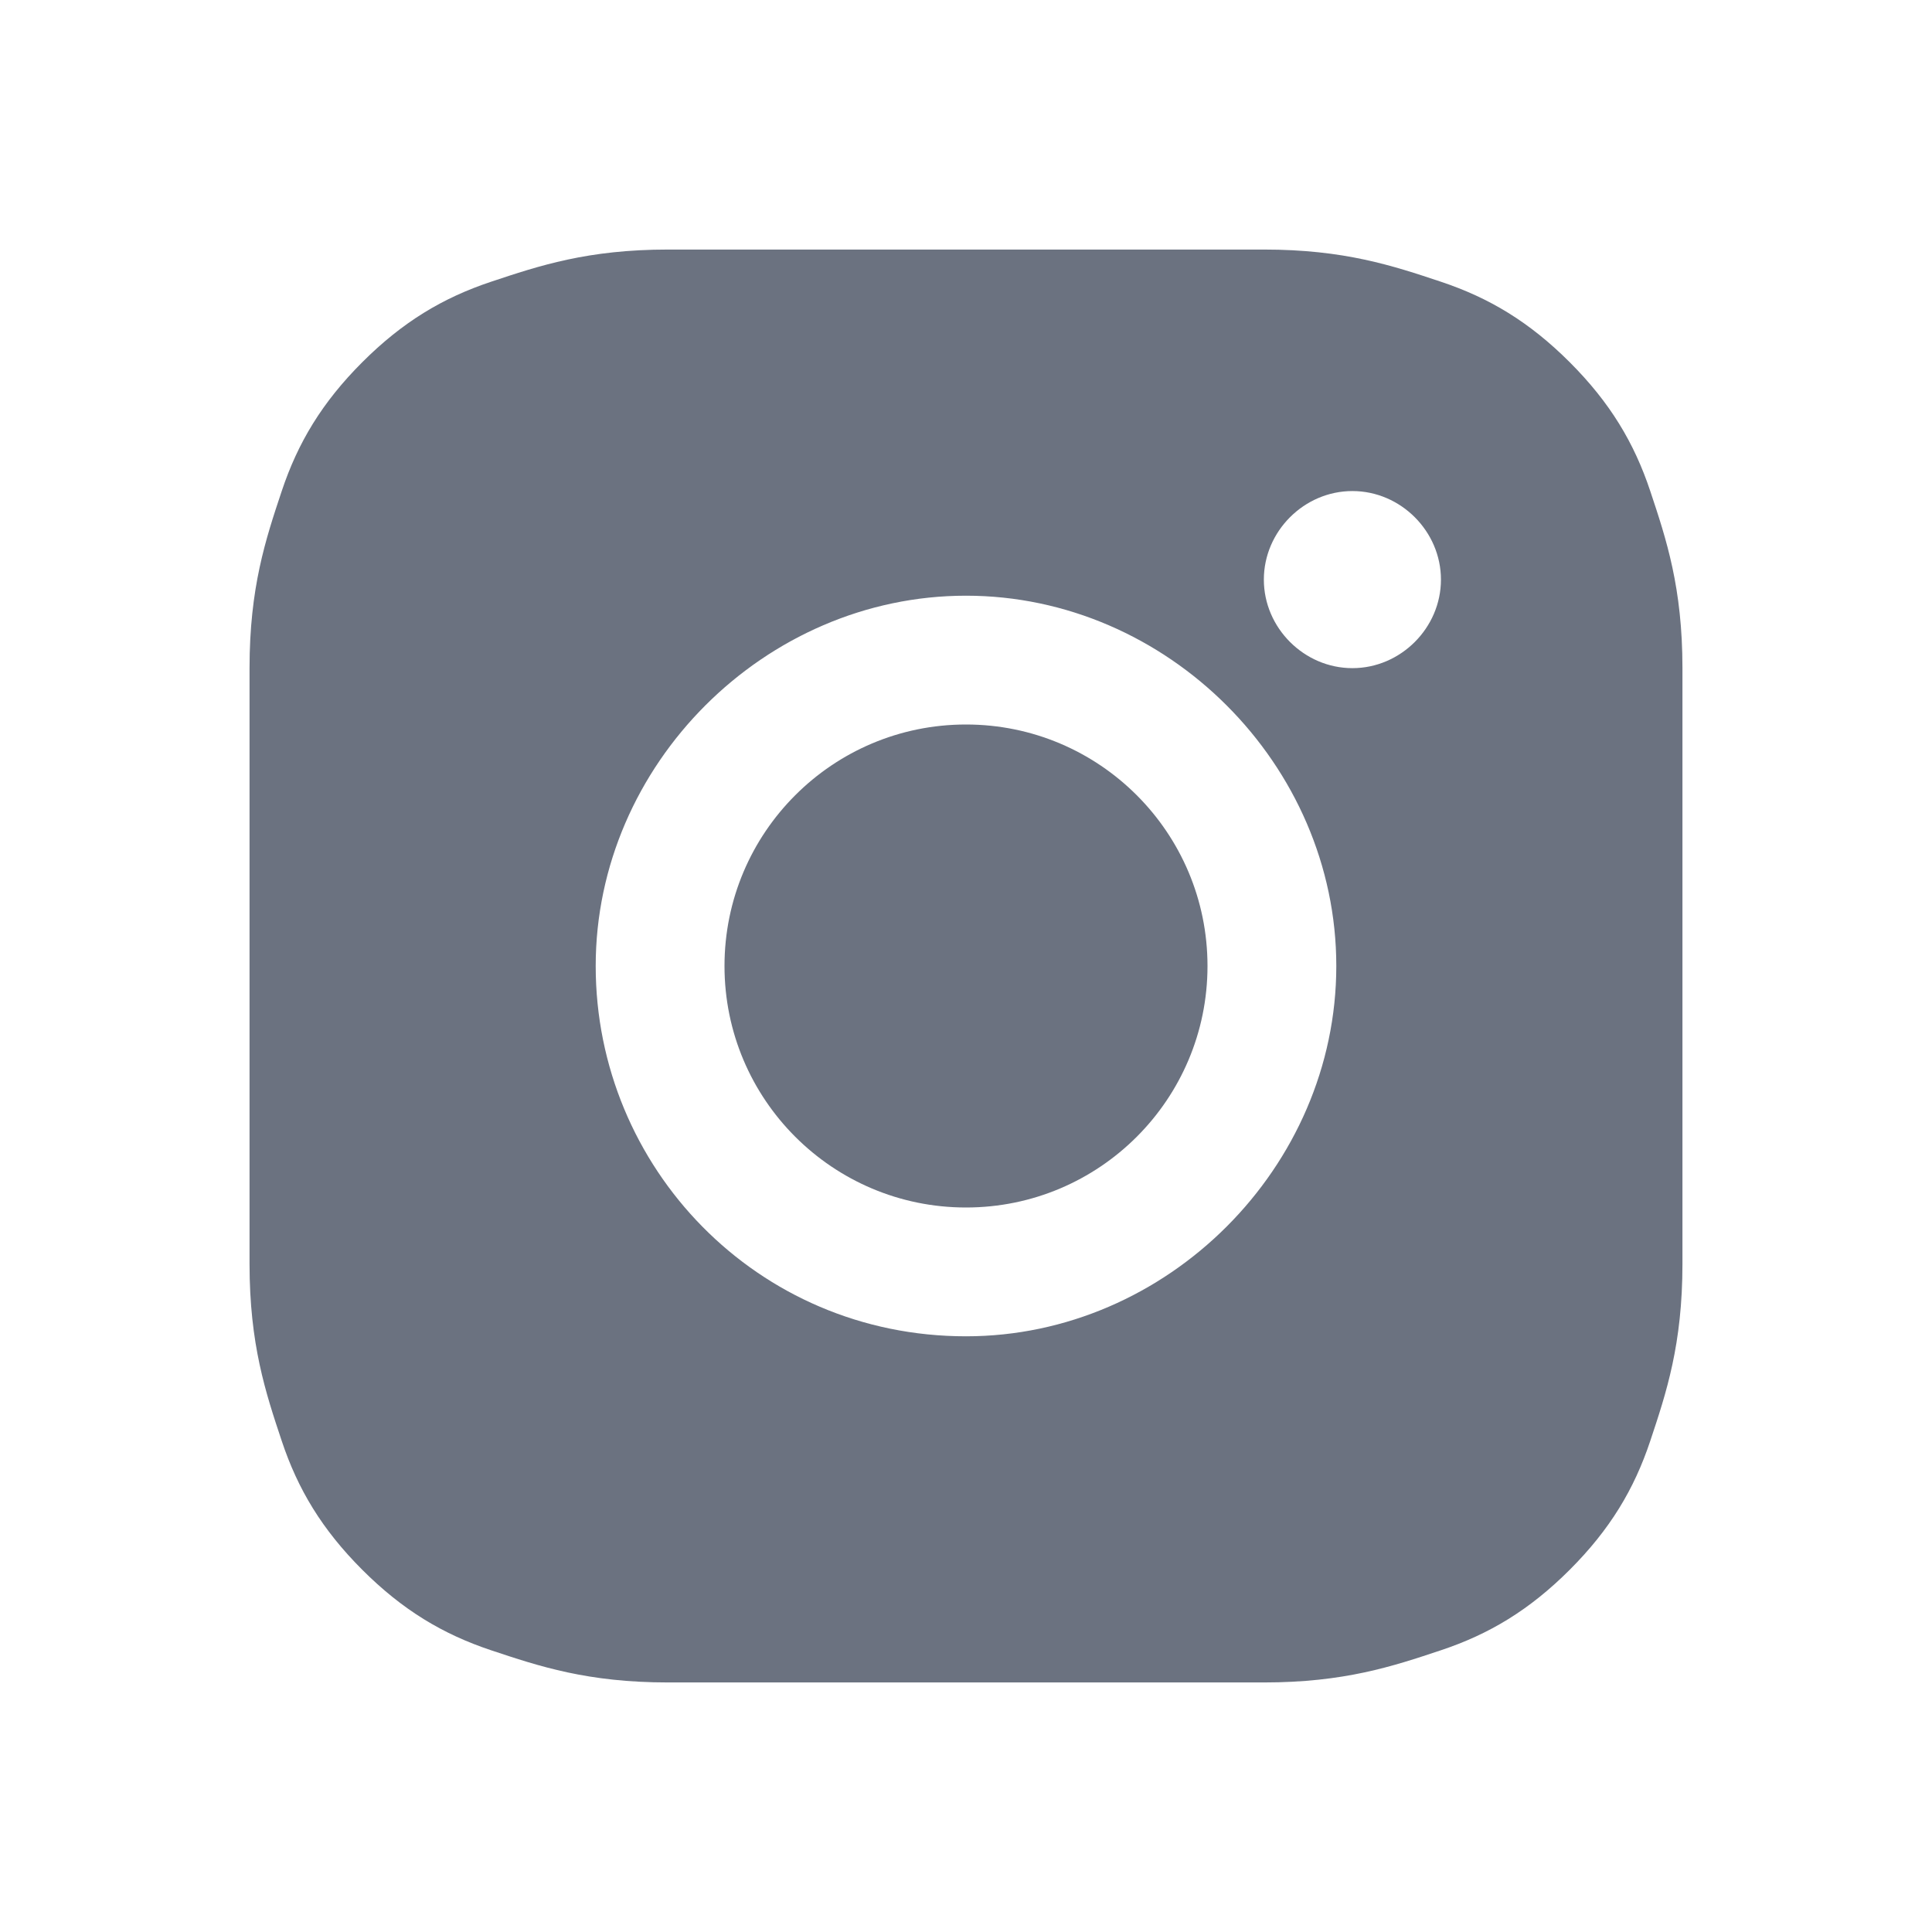 <?xml version="1.0" encoding="UTF-8"?>
<svg xmlns="http://www.w3.org/2000/svg" version="1.1" viewBox="0 0 24 24">
  <defs>
    <style>
      .cls-1 {
        fill: #6b7280;
      }
    </style>
  </defs>
  <!-- Generator: Adobe Illustrator 28.7.1, SVG Export Plug-In . SVG Version: 1.2.0 Build 142)  -->
  <g>
    <g id="Layer_1">
      <g>
        <path class="cls-1" d="M20.9,8.3c0-1-.2-1.6-.4-2.2-.2-.6-.5-1.1-1-1.6-.5-.5-1-.8-1.6-1-.6-.2-1.2-.4-2.2-.4-1,0-1.3,0-3.7,0s-2.8,0-3.7,0c-1,0-1.6.2-2.2.4-.6.2-1.1.5-1.6,1-.5.5-.8,1-1,1.6-.2.6-.4,1.2-.4,2.2,0,1,0,1.3,0,3.7s0,2.7,0,3.7c0,1,.2,1.6.4,2.2.2.6.5,1.1,1,1.6.5.5,1,.8,1.6,1,.6.2,1.2.4,2.2.4,1,0,1.3,0,3.7,0s2.8,0,3.7,0c1,0,1.6-.2,2.2-.4.6-.2,1.1-.5,1.6-1,.5-.5.8-1,1-1.6.2-.6.4-1.2.4-2.2,0-1,0-1.3,0-3.7s0-2.7,0-3.7ZM12,16.6c-2.6,0-4.6-2.1-4.6-4.6s2.1-4.6,4.6-4.6,4.6,2.1,4.6,4.6-2.1,4.6-4.6,4.6ZM16.8,8.3c-.6,0-1.1-.5-1.1-1.1s.5-1.1,1.1-1.1,1.1.5,1.1,1.1-.5,1.1-1.1,1.1Z"/>
        <circle class="cls-1" cx="12" cy="12" r="3"/>
      </g>
    </g>
  </g>
</svg>